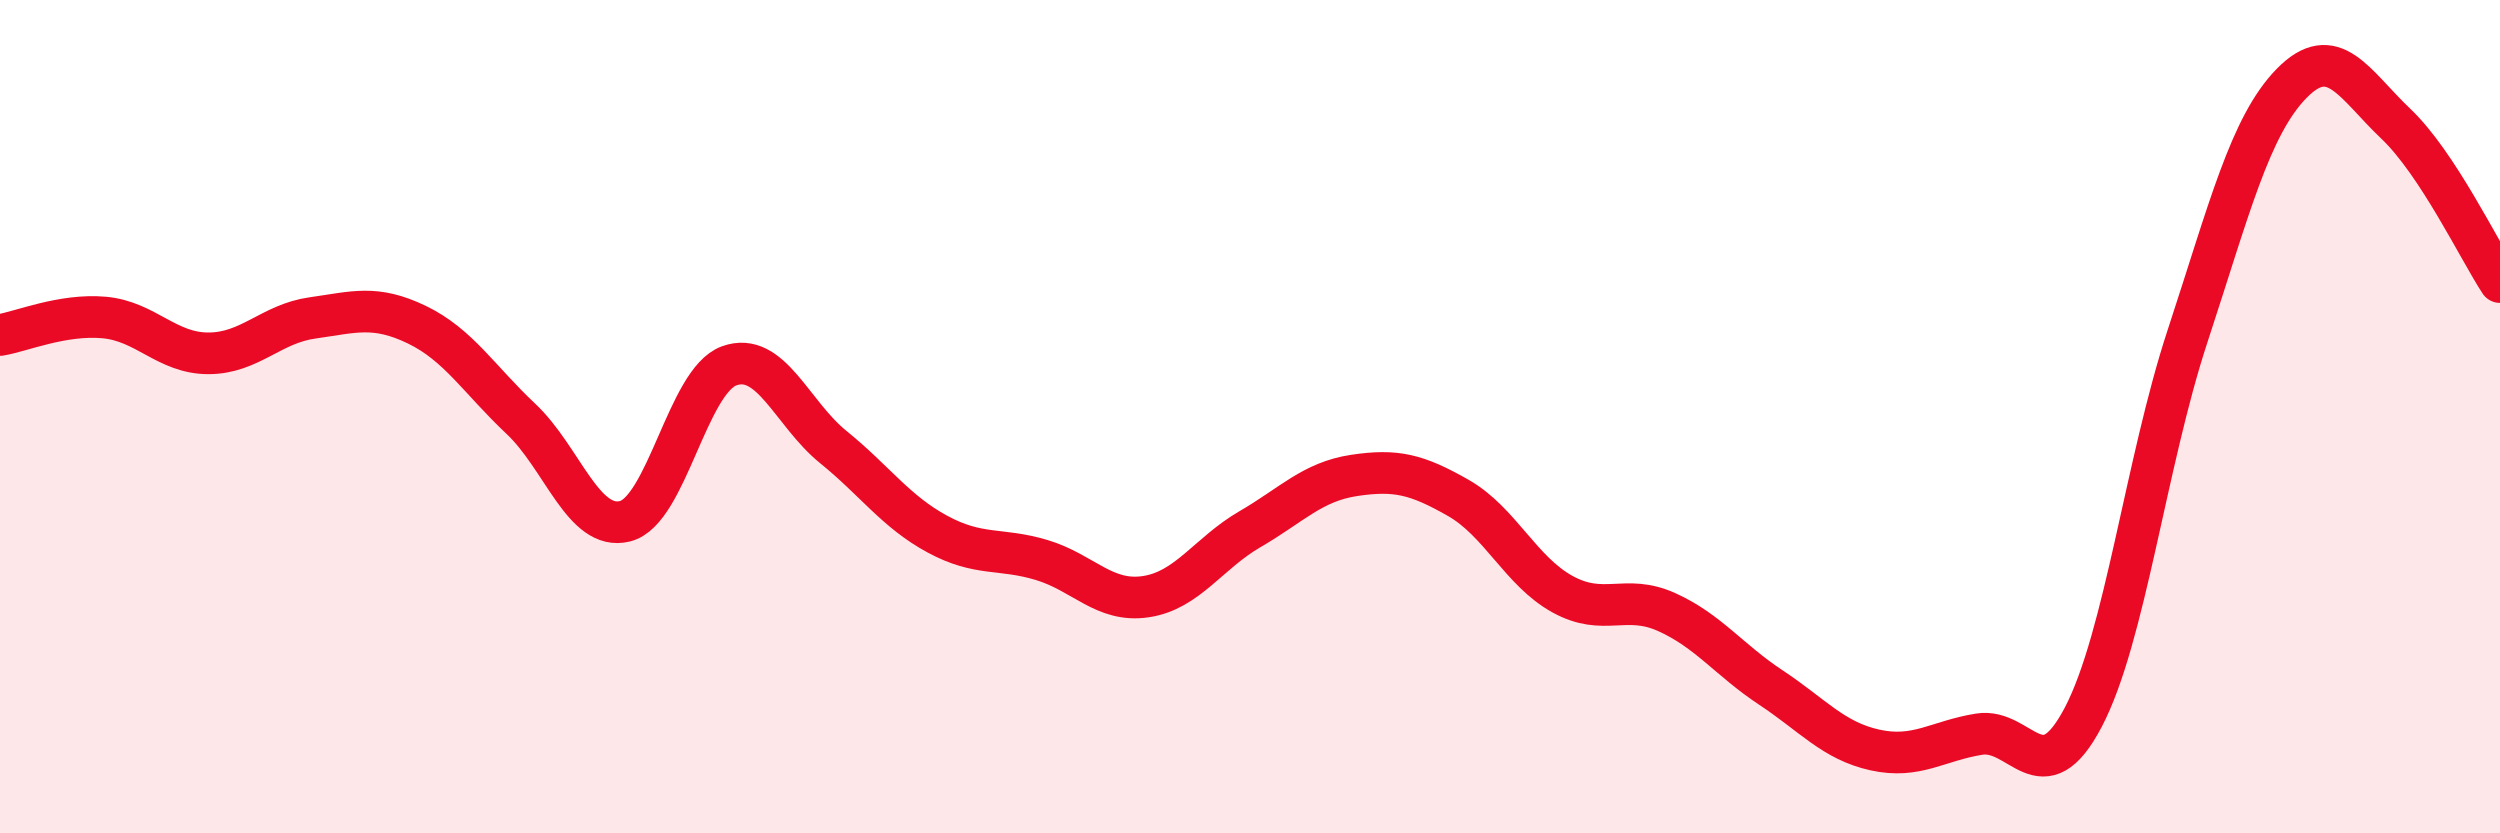 
    <svg width="60" height="20" viewBox="0 0 60 20" xmlns="http://www.w3.org/2000/svg">
      <path
        d="M 0,8.04 C 0.5,7.96 1.5,7.53 2.5,7.62 C 3.5,7.71 4,8.48 5,8.48 C 6,8.48 6.5,7.77 7.5,7.63 C 8.5,7.49 9,7.31 10,7.79 C 11,8.27 11.5,9.11 12.5,10.05 C 13.5,10.99 14,12.76 15,12.51 C 16,12.26 16.5,9.14 17.5,8.78 C 18.5,8.42 19,9.92 20,10.73 C 21,11.54 21.5,12.28 22.5,12.82 C 23.5,13.36 24,13.14 25,13.44 C 26,13.74 26.5,14.47 27.5,14.32 C 28.5,14.17 29,13.28 30,12.7 C 31,12.12 31.5,11.56 32.5,11.41 C 33.5,11.26 34,11.38 35,11.95 C 36,12.52 36.5,13.71 37.5,14.26 C 38.5,14.81 39,14.24 40,14.69 C 41,15.14 41.5,15.84 42.5,16.5 C 43.5,17.16 44,17.78 45,18 C 46,18.22 46.5,17.78 47.5,17.62 C 48.5,17.46 49,19.12 50,17.21 C 51,15.3 51.5,11.11 52.5,8.07 C 53.5,5.03 54,3.02 55,2 C 56,0.98 56.5,2.02 57.5,2.97 C 58.5,3.92 59.5,6.01 60,6.77L60 20L0 20Z"
        fill="#EB0A25"
        opacity="0.1"
        stroke-linecap="round"
        stroke-linejoin="round"
      />
      <path
        d="M 0,8.04 C 0.5,7.96 1.5,7.53 2.5,7.62 C 3.5,7.71 4,8.48 5,8.48 C 6,8.48 6.5,7.77 7.5,7.63 C 8.5,7.49 9,7.31 10,7.79 C 11,8.27 11.5,9.11 12.5,10.05 C 13.5,10.99 14,12.76 15,12.51 C 16,12.26 16.5,9.14 17.5,8.78 C 18.5,8.42 19,9.92 20,10.73 C 21,11.54 21.5,12.28 22.5,12.82 C 23.5,13.36 24,13.14 25,13.44 C 26,13.74 26.5,14.47 27.5,14.32 C 28.5,14.17 29,13.28 30,12.7 C 31,12.12 31.5,11.56 32.5,11.41 C 33.5,11.26 34,11.38 35,11.95 C 36,12.52 36.5,13.71 37.5,14.26 C 38.5,14.81 39,14.24 40,14.69 C 41,15.14 41.5,15.84 42.5,16.5 C 43.5,17.16 44,17.78 45,18 C 46,18.22 46.5,17.78 47.5,17.62 C 48.5,17.46 49,19.12 50,17.21 C 51,15.3 51.5,11.11 52.5,8.07 C 53.5,5.03 54,3.02 55,2 C 56,0.98 56.5,2.02 57.5,2.97 C 58.5,3.92 59.5,6.01 60,6.77"
        stroke="#EB0A25"
        stroke-width="1"
        fill="none"
        stroke-linecap="round"
        stroke-linejoin="round"
      />
    </svg>
  